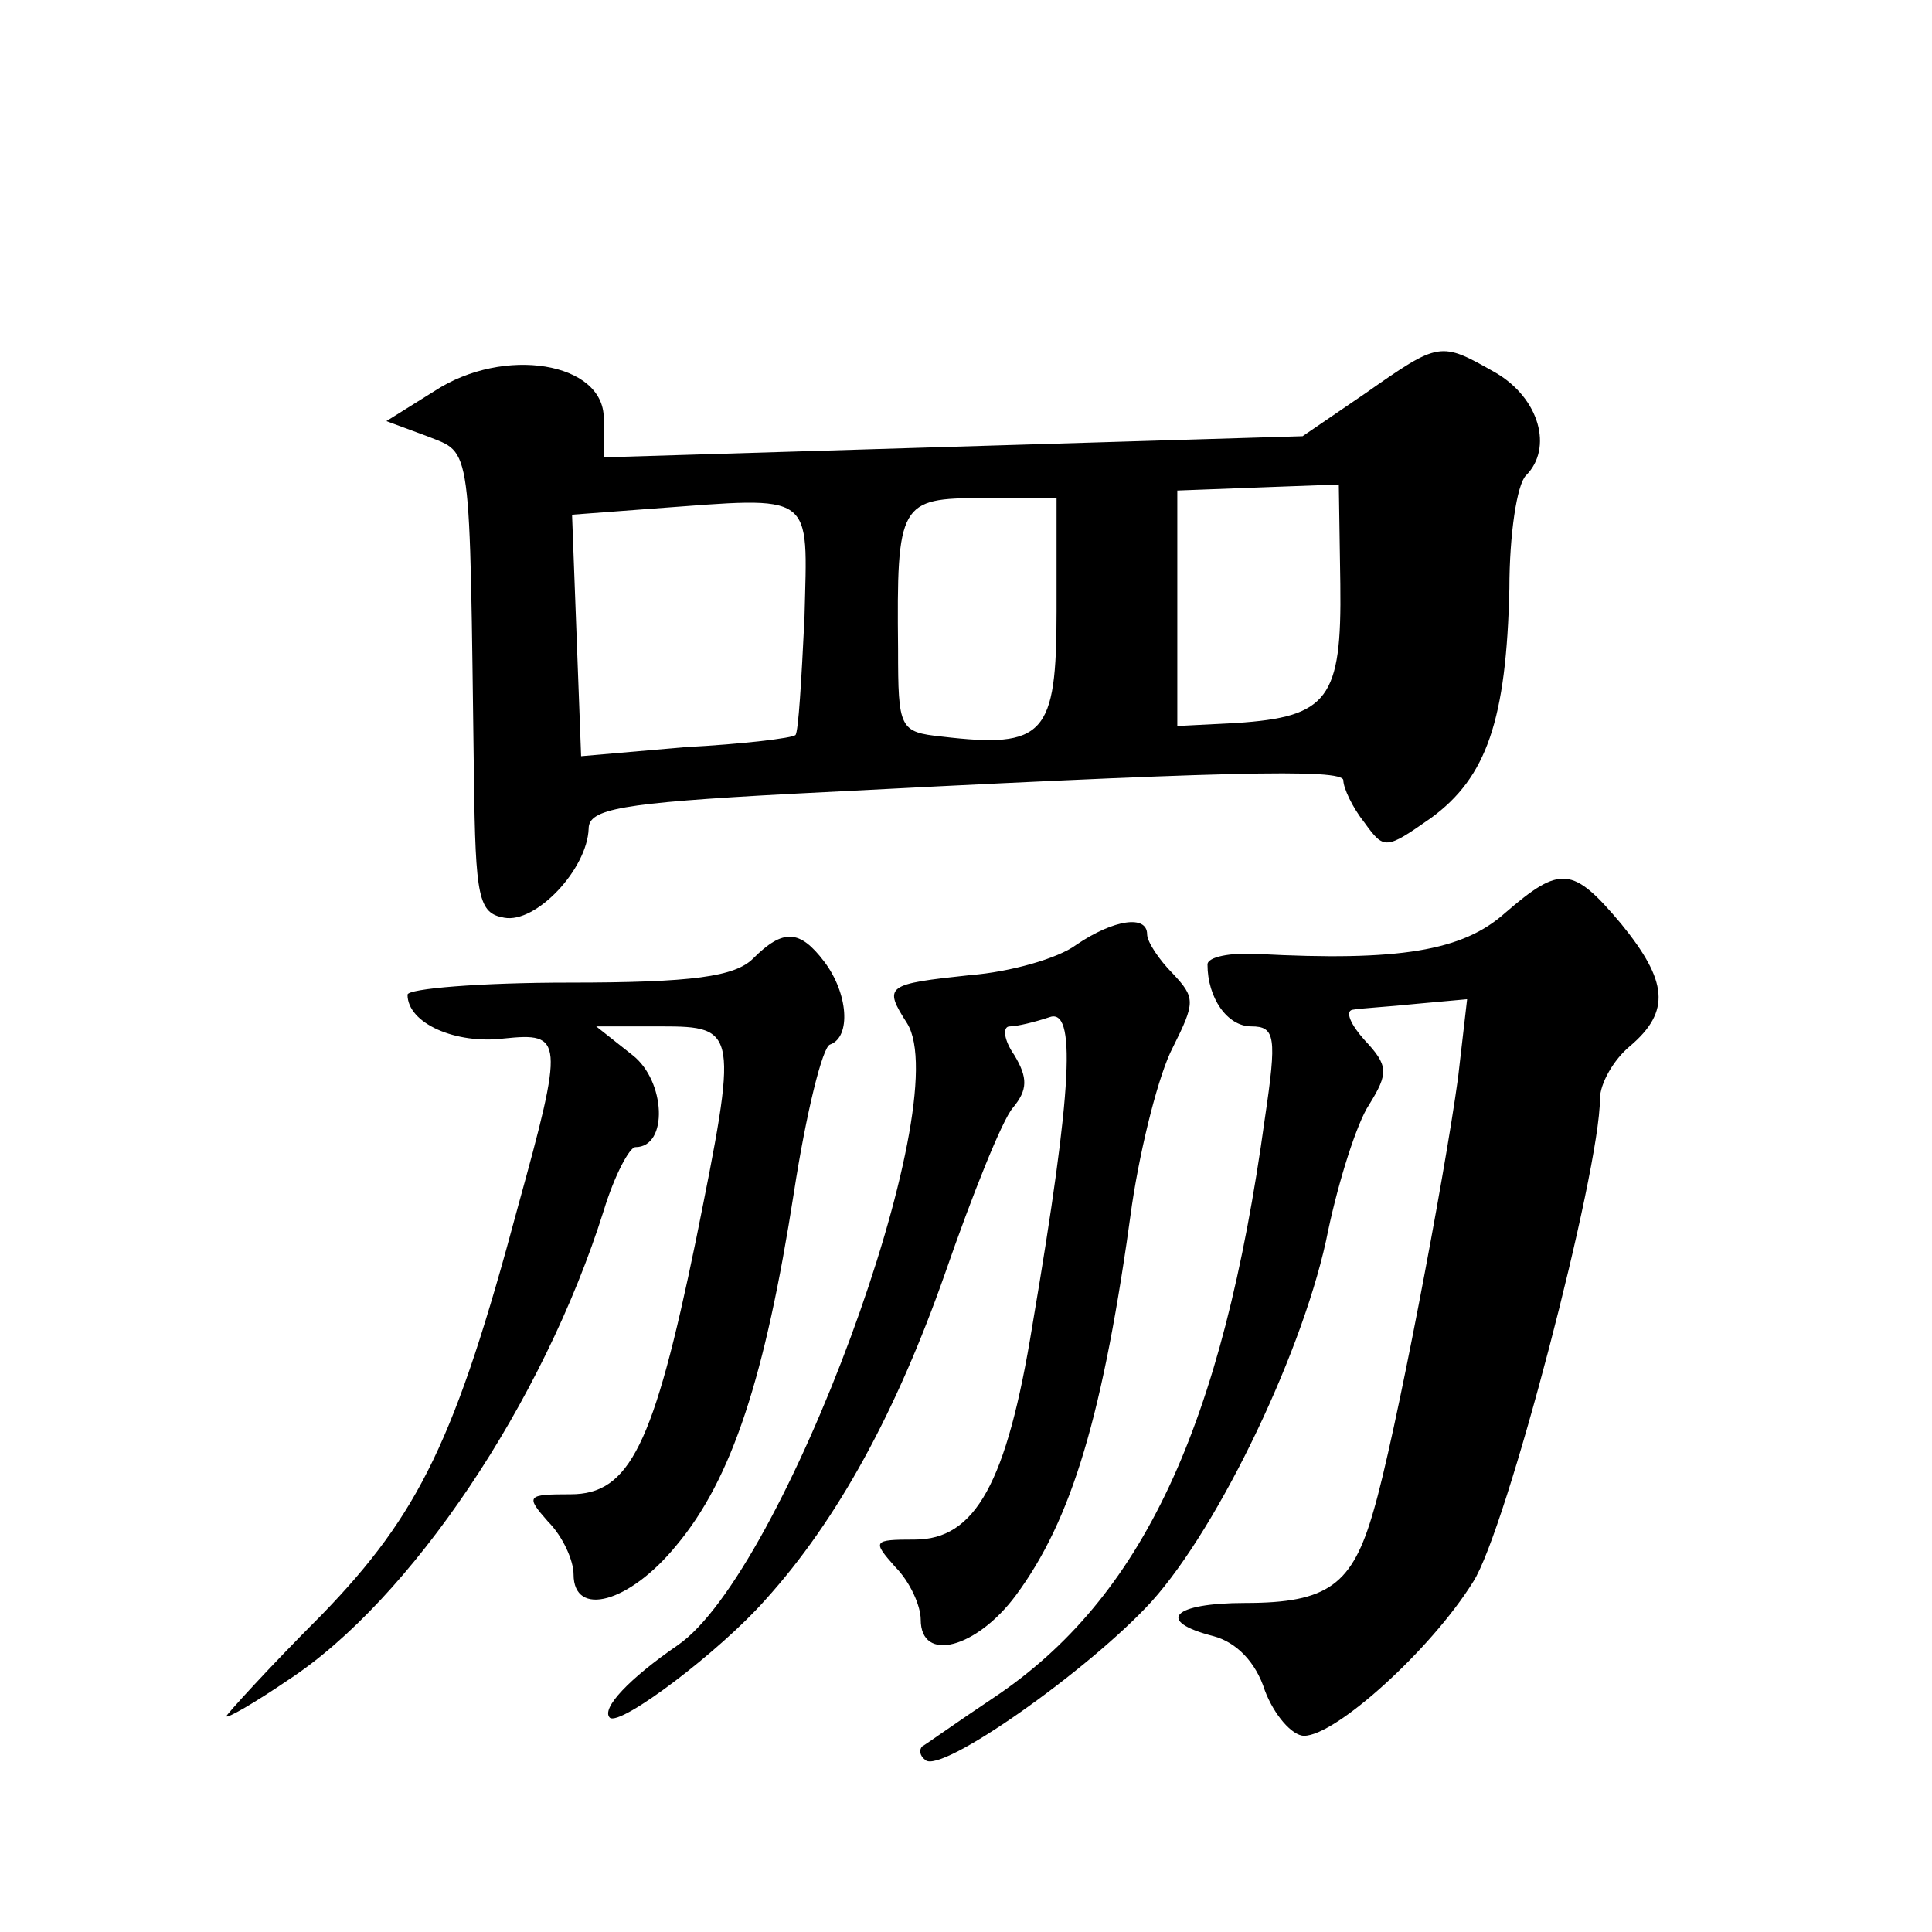 <?xml version="1.0" standalone="no"?>
<!DOCTYPE svg PUBLIC "-//W3C//DTD SVG 20010904//EN"
 "http://www.w3.org/TR/2001/REC-SVG-20010904/DTD/svg10.dtd">
<svg version="1.0" xmlns="http://www.w3.org/2000/svg"
 width="128pt" height="128pt" viewBox="0 0 128 128"
 preserveAspectRatio="xMidYMid meet">
<g transform="translate(0,128) scale(0.1,-0.1)"
fill="#0" stroke="none">
<path d="M904 1019 l-41 -28 -232 -7 -231 -7 0 26 c0 37 -66 48 -112 18 l-32 -20
27 -10 c30 -12 28 -1 31 -226 1 -80 3 -90 20 -93 21 -4 55 32 56 59 0 13 21 17
133 23 288 15 367 17 367 9 0 -5 6 -18 14 -28 13 -18 14 -18 44 3 37 27 50 65 52
152 0 36 5 69 11 75 18 18 9 51 -20 68 -37 21 -37 21 -87 -14z m-16 -126 c1 -76
-8 -88 -69 -92 l-39 -2 0 78 0 78 53 2 54 2 1 -66z m-355 -22 c-2 -41 -4 -76 -6
-78 -2 -2 -35 -6 -73 -8 l-69 -6 -3 80 -3 80 53 4 c109 8 103 12 101 -72z m167
4 c0 -82 -8 -91 -76 -83 -28 3 -29 5 -29 58 -1 97 1 100 56 100 l49 0 0 -75z M997
675 c-28 -25 -70 -32 -164 -27 -18 1 -33 -2 -33 -7 0 -22 13 -41 29 -41 16 0 17
-7 9 -61 -28 -204 -81 -318 -180 -384 -24 -16 -45 -31 -47 -32 -2 -2 -2 -6 2 -9
10 -10 109 60 150 105 45 50 102 169 117 246 7 33 19 71 27 83 13 21 13 26 -3 43
-9 10 -13 19 -8 20 5 1 24 2 43 4 l33 3 -6 -52 c-9 -66 -42 -240 -56 -287 -14 -49
-30 -61 -85 -61 -48 0 -60 -12 -21 -22 15 -4 28 -17 34 -36 6 -16 18 -30 26 -30
21 0 84 57 112 102 22 34 84 272 84 320 0 10 9 26 20 35 27 23 25 43 -6 81 -32
38 -40 39 -77 7z M713 654 c-12 -9 -44 -18 -70 -20 -56 -6 -58 -7 -42 -32 33 -53
-82 -364 -152 -412 -32 -22 -51 -42 -45 -48 7 -6 73 44 103 78 48 53 87 125 119
216 18 52 38 102 45 110 10 12 10 20 1 35 -7 10 -8 19 -3 19 5 0 17 3 26 6 18 7
16 -45 -11 -204 -17 -105 -38 -142 -78 -142 -28 0 -28 -1 -13 -18 10 -10 17 -26
17 -35 0 -29 37 -19 63 16 37 50 58 119 77 259 6 40 18 87 27 104 15 30 15 33 0
49 -9 9 -17 21 -17 26 0 13 -22 10 -47 -7z M499 645 c-12 -12 -40 -16 -122 -16
-59 0 -107 -4 -107 -8 0 -19 32 -33 64 -29 39 4 40 0 9 -112 -41 -153 -65 -203
-130 -270 -35 -35 -63 -66 -63 -67 0 -2 19 9 41 24 81 53 169 184 209 311 7 23
17 42 21 42 22 0 20 44 -2 61 l-24 19 43 0 c51 0 51 -3 23 -142 -28 -136 -44 -168
-83 -168 -29 0 -30 -1 -15 -18 10 -10 17 -26 17 -35 0 -29 37 -19 68 19 37 44 59
112 78 234 8 52 19 97 24 98 14 5 12 34 -4 55 -16 21 -27 22 -47 2z"/>
</g>
</svg>
